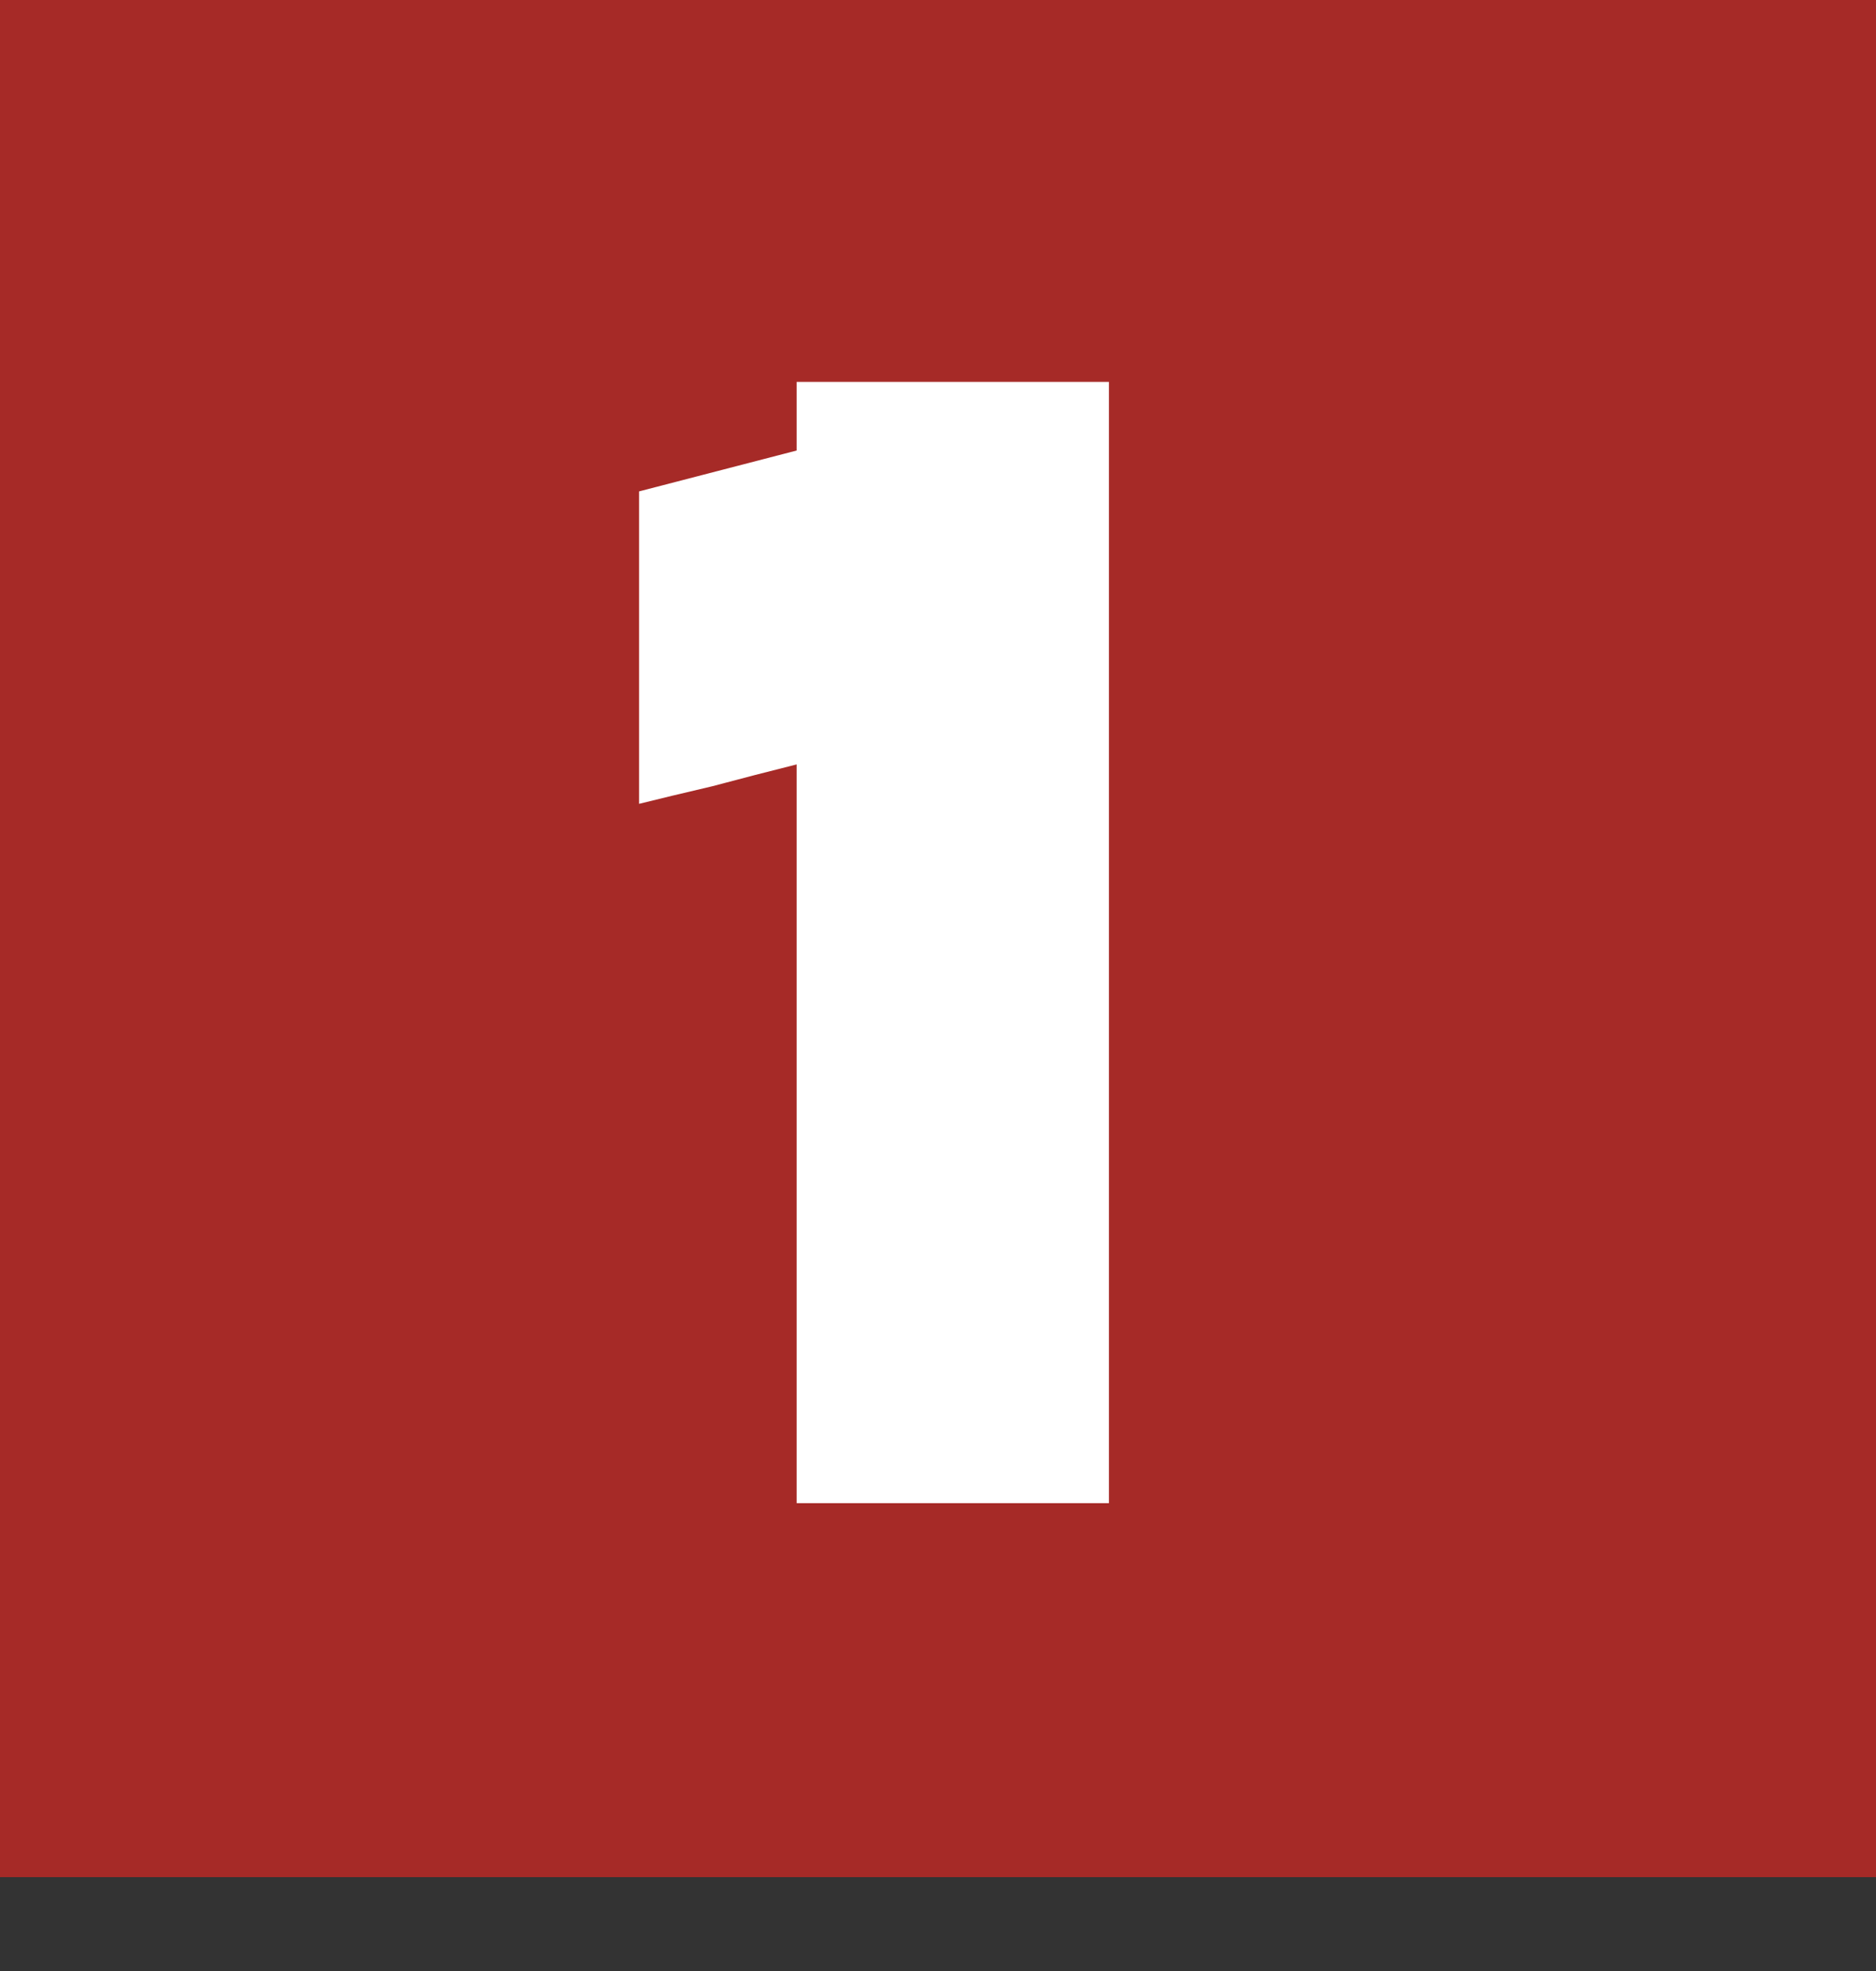 <?xml version="1.0" encoding="UTF-8"?>
<svg xmlns="http://www.w3.org/2000/svg" width="180" height="189" viewBox="0 0 180 189" fill="none">
  <rect x="0" y="0" width="180" height="189" fill="#333333" stroke="none"/>
  <g style="mix-blend-mode:multiply">
    <rect width="180" height="180" fill="#A62A27"></rect>
  </g>
  <path d="M106.4 36.62V144.14H76.44V73.3C73.827 73.953 71.12 74.653 68.32 75.4C65.52 76.053 63.187 76.613 61.32 77.08V47.12L76.44 43.2V36.62H106.4Z" fill="white"></path>
</svg>
